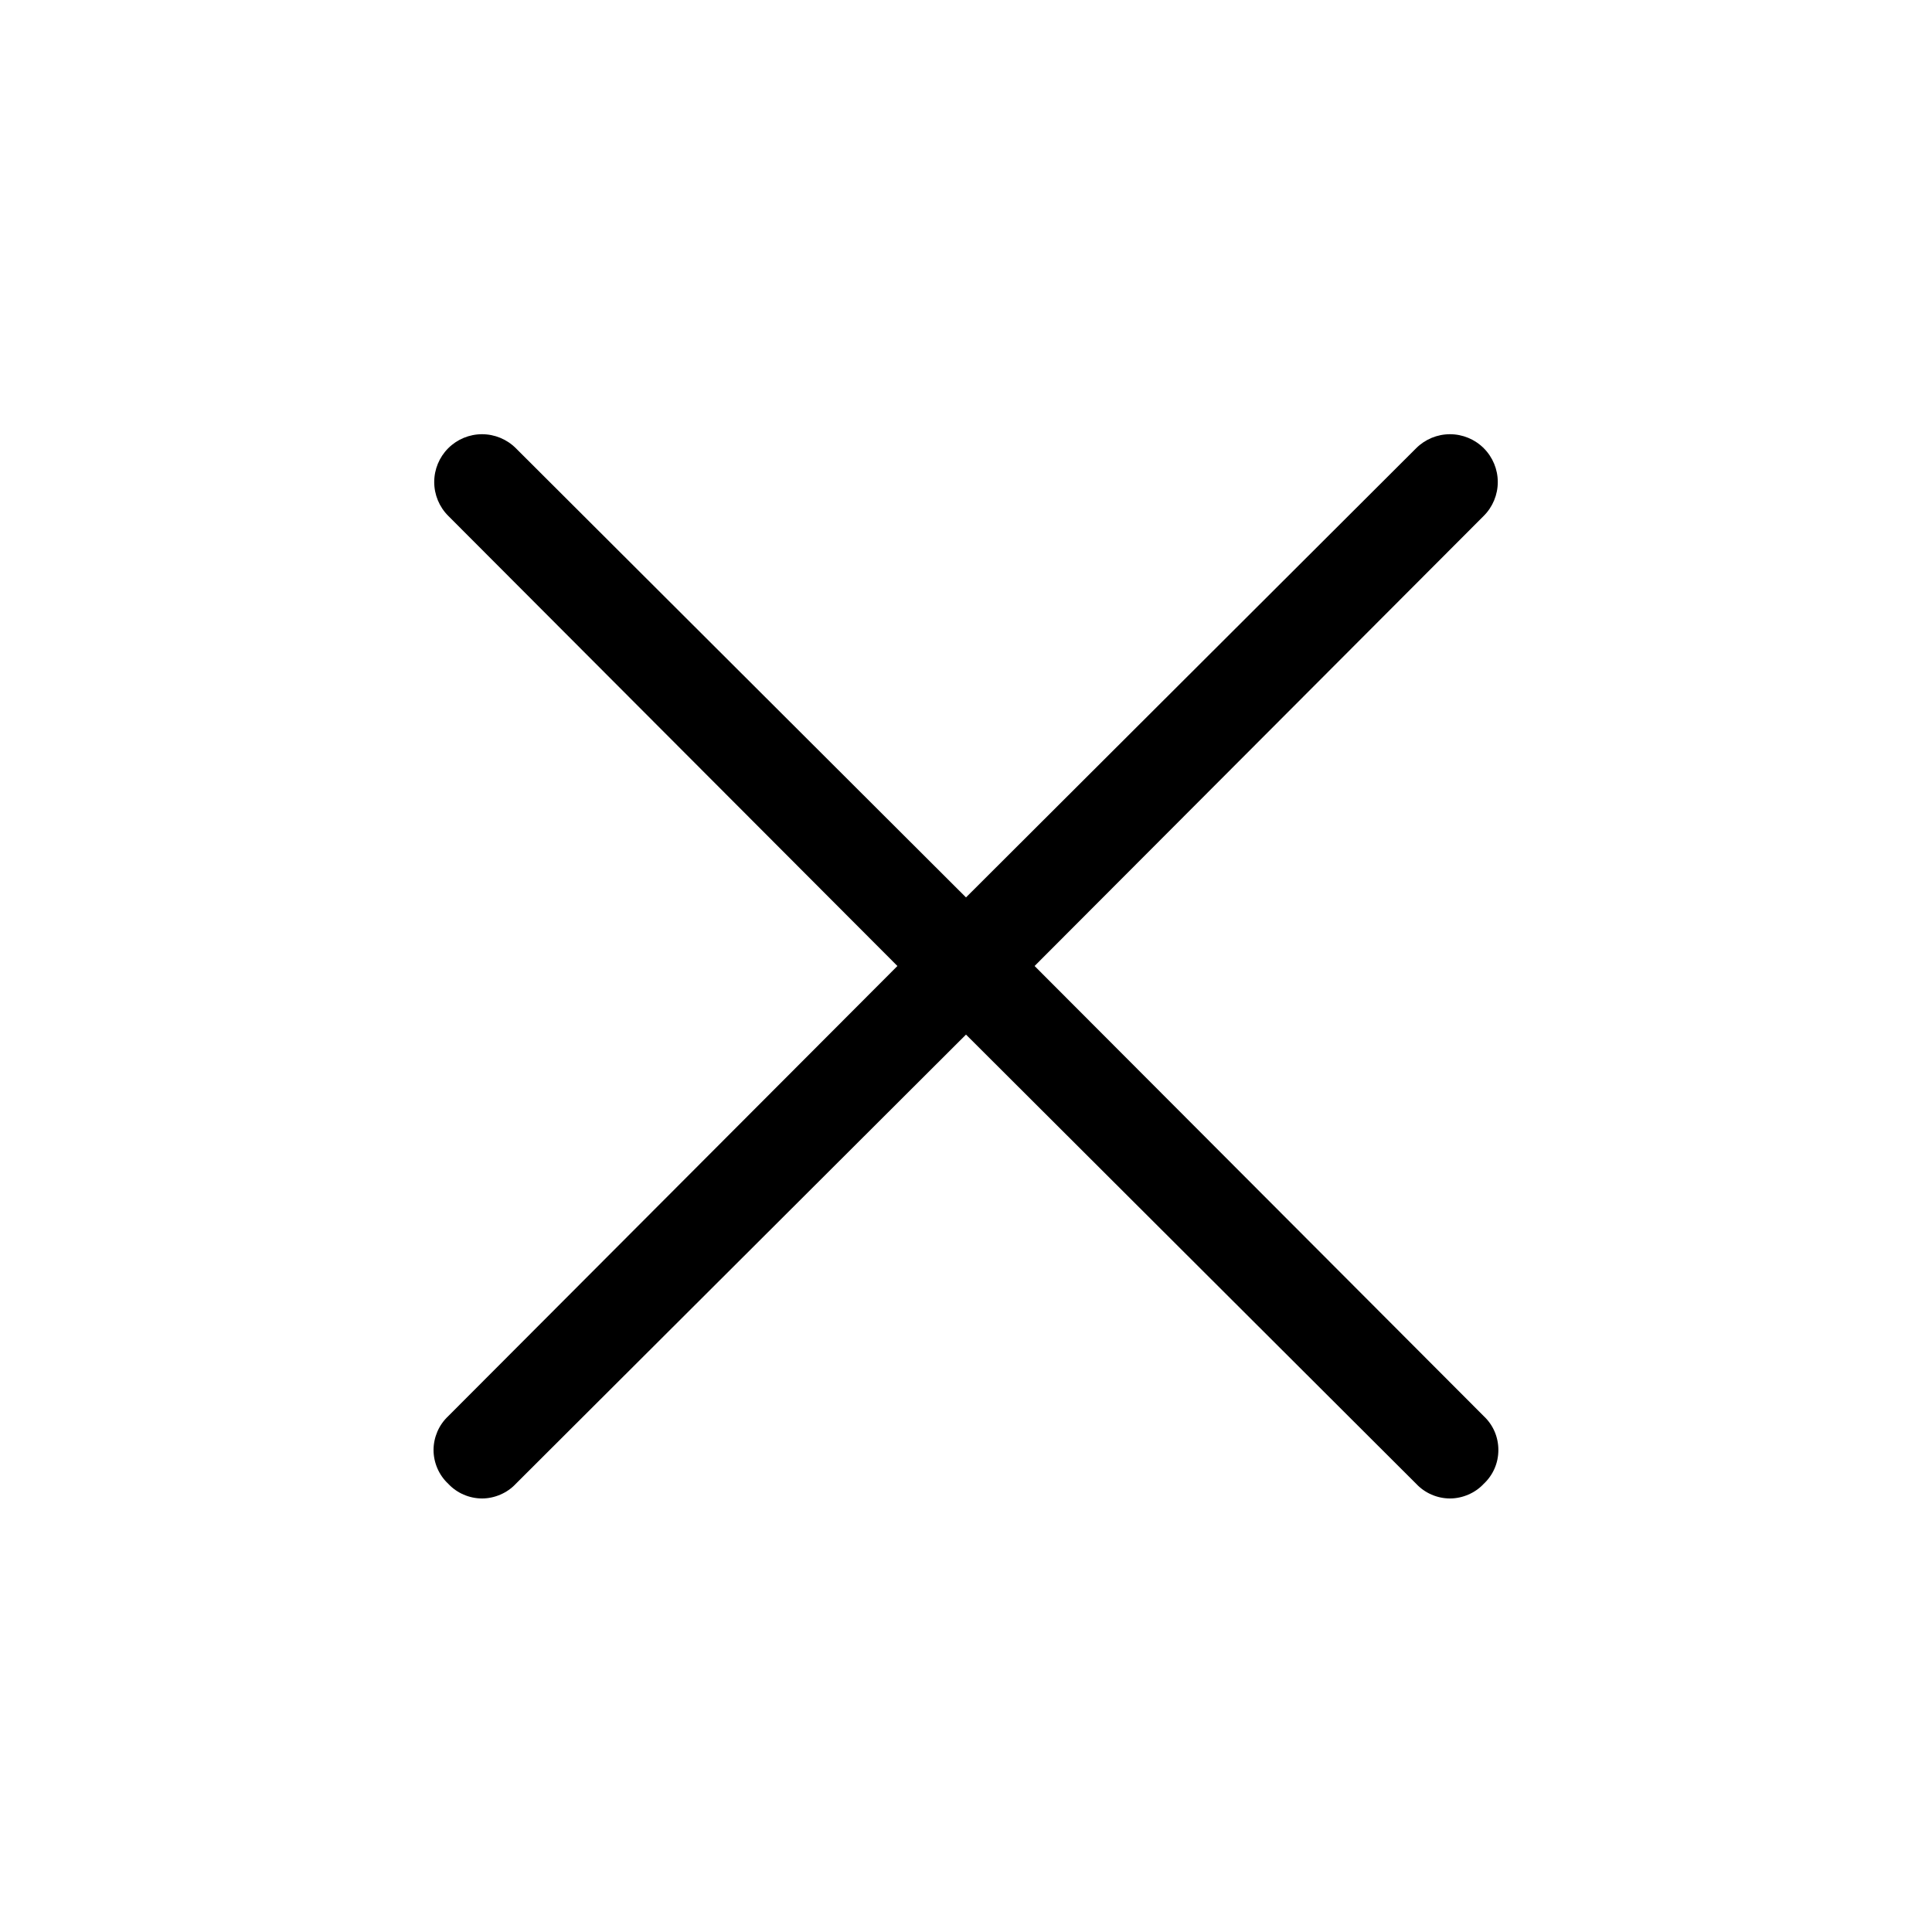 <svg width="20" height="20" viewBox="0 0 20 20" fill="none" xmlns="http://www.w3.org/2000/svg">
<g clip-path="url(#clip0_963_1751)">
<path d="M10.71 10L15.36 5.34C15.453 5.247 15.505 5.121 15.505 4.99C15.505 4.859 15.453 4.733 15.36 4.64C15.267 4.547 15.141 4.495 15.01 4.495C14.879 4.495 14.753 4.547 14.66 4.64L10 9.29L5.34 4.64C5.247 4.547 5.121 4.495 4.99 4.495C4.859 4.495 4.733 4.547 4.64 4.64C4.547 4.733 4.495 4.859 4.495 4.99C4.495 5.121 4.547 5.247 4.64 5.34L9.29 10L4.64 14.66C4.592 14.705 4.554 14.759 4.528 14.819C4.502 14.88 4.488 14.944 4.488 15.01C4.488 15.076 4.502 15.141 4.528 15.201C4.554 15.261 4.592 15.315 4.64 15.36C4.685 15.408 4.739 15.446 4.799 15.472C4.859 15.498 4.924 15.512 4.99 15.512C5.055 15.512 5.12 15.498 5.18 15.472C5.241 15.446 5.295 15.408 5.34 15.36L10 10.71L14.66 15.36C14.705 15.408 14.759 15.446 14.819 15.472C14.879 15.498 14.944 15.512 15.01 15.512C15.075 15.512 15.14 15.498 15.2 15.472C15.261 15.446 15.315 15.408 15.36 15.36C15.408 15.315 15.446 15.261 15.472 15.201C15.498 15.141 15.511 15.076 15.511 15.01C15.511 14.944 15.498 14.88 15.472 14.819C15.446 14.759 15.408 14.705 15.36 14.66L10.71 10Z" fill="black"/>
</g>
<defs>
<clipPath id="clip0_963_1751">
<rect width="20" height="20" fill="white"/>
</clipPath>
</defs>
</svg>
